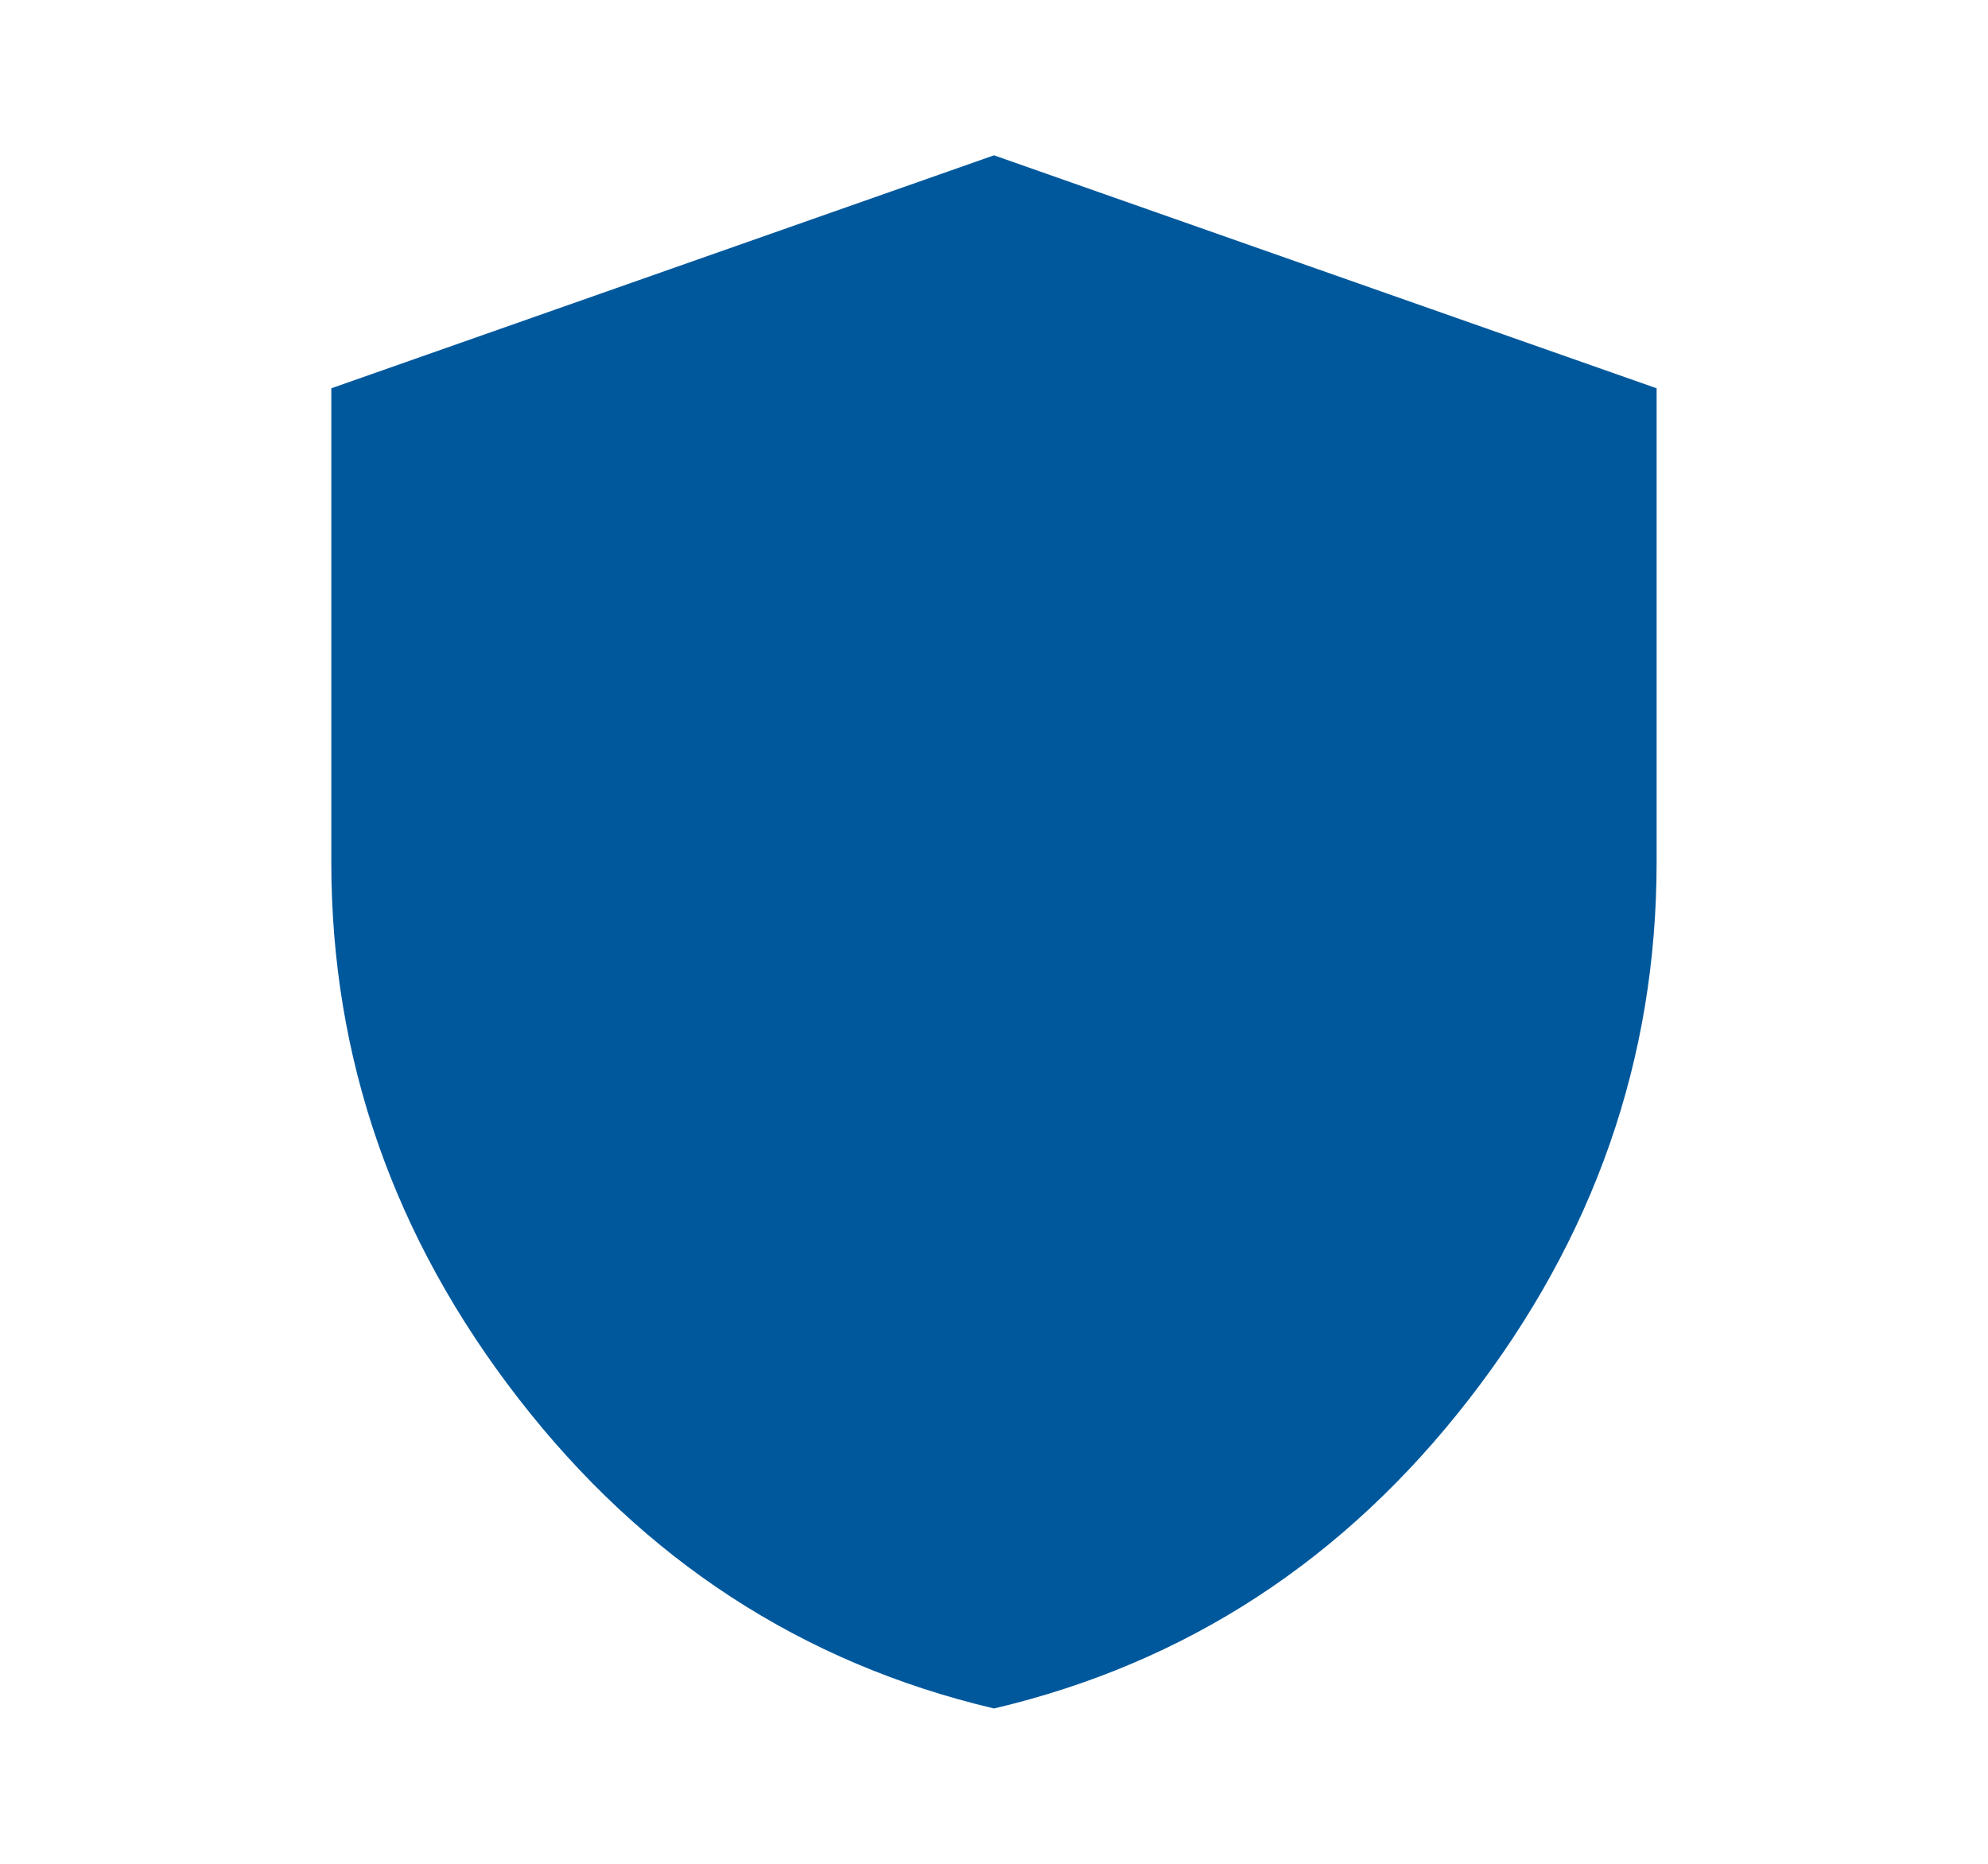 <svg width="32" height="30" viewBox="0 0 32 30" fill="none" xmlns="http://www.w3.org/2000/svg">
<path d="M16 27.5C12.911 26.771 10.361 25.109 8.349 22.515C6.337 19.921 5.332 17.041 5.333 13.875V6.25L16 2.5L26.666 6.25V13.875C26.666 17.042 25.661 19.922 23.65 22.516C21.64 25.11 19.09 26.772 16 27.5Z" fill="#00589C"/>
</svg>
